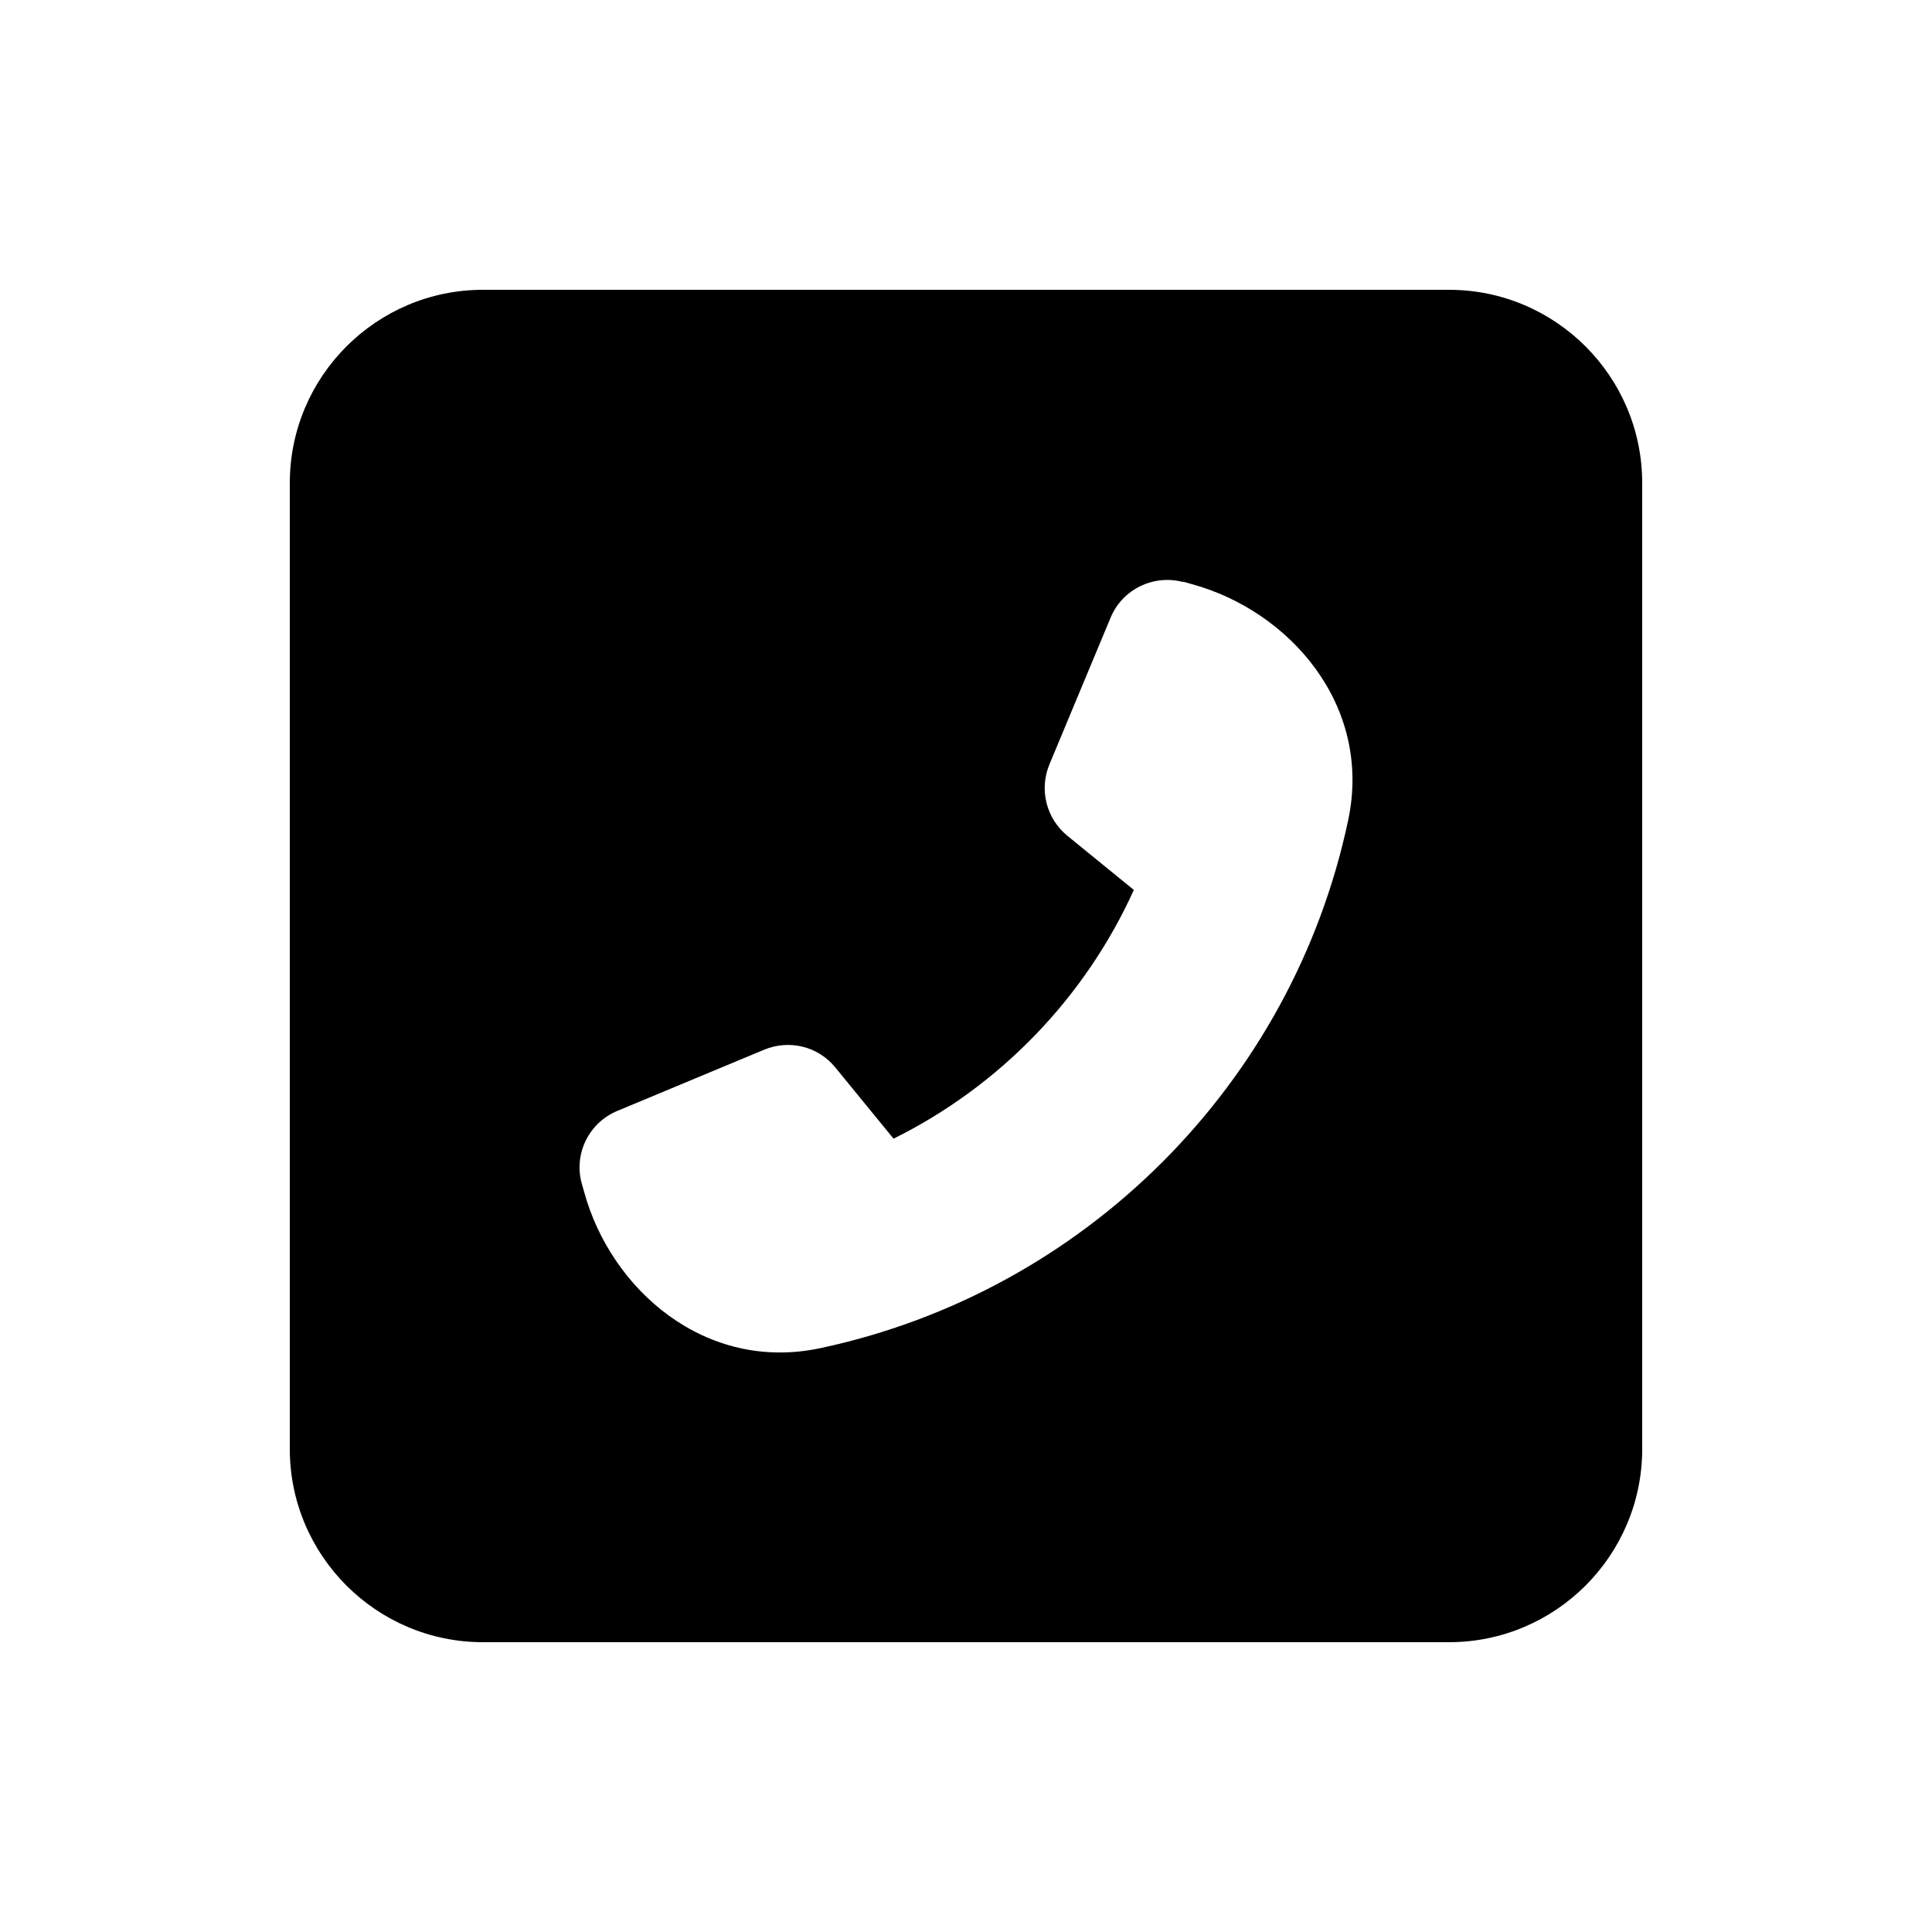 <svg xmlns="http://www.w3.org/2000/svg" viewBox="0 0 640 640"><!--! Font Awesome Pro 7.1.0 by @fontawesome - https://fontawesome.com License - https://fontawesome.com/license (Commercial License) Copyright 2025 Fonticons, Inc. --><path fill="currentColor" d="M160 96C124.7 96 96 124.7 96 160L96 480C96 515.3 124.7 544 160 544L480 544C515.3 544 544 515.3 544 480L544 160C544 124.7 515.3 96 480 96L160 96zM392 192.7L394.8 193.5C427.1 202.3 454.7 233.6 446.6 271.7C428.1 359.2 359.2 428 271.7 446.6C233.6 454.7 202.3 427.1 193.5 394.8L192.7 392C190 382.2 195.1 371.9 204.5 368L253.2 347.7C261.5 344.3 271 346.6 276.7 353.6L296 377.2C331.1 359.8 359.4 330.6 375.6 294.8L353.5 276.8C346.6 271.1 344.2 261.6 347.6 253.3L367.9 204.6C371.8 195.2 382.1 190.2 391.9 192.8z"/></svg>